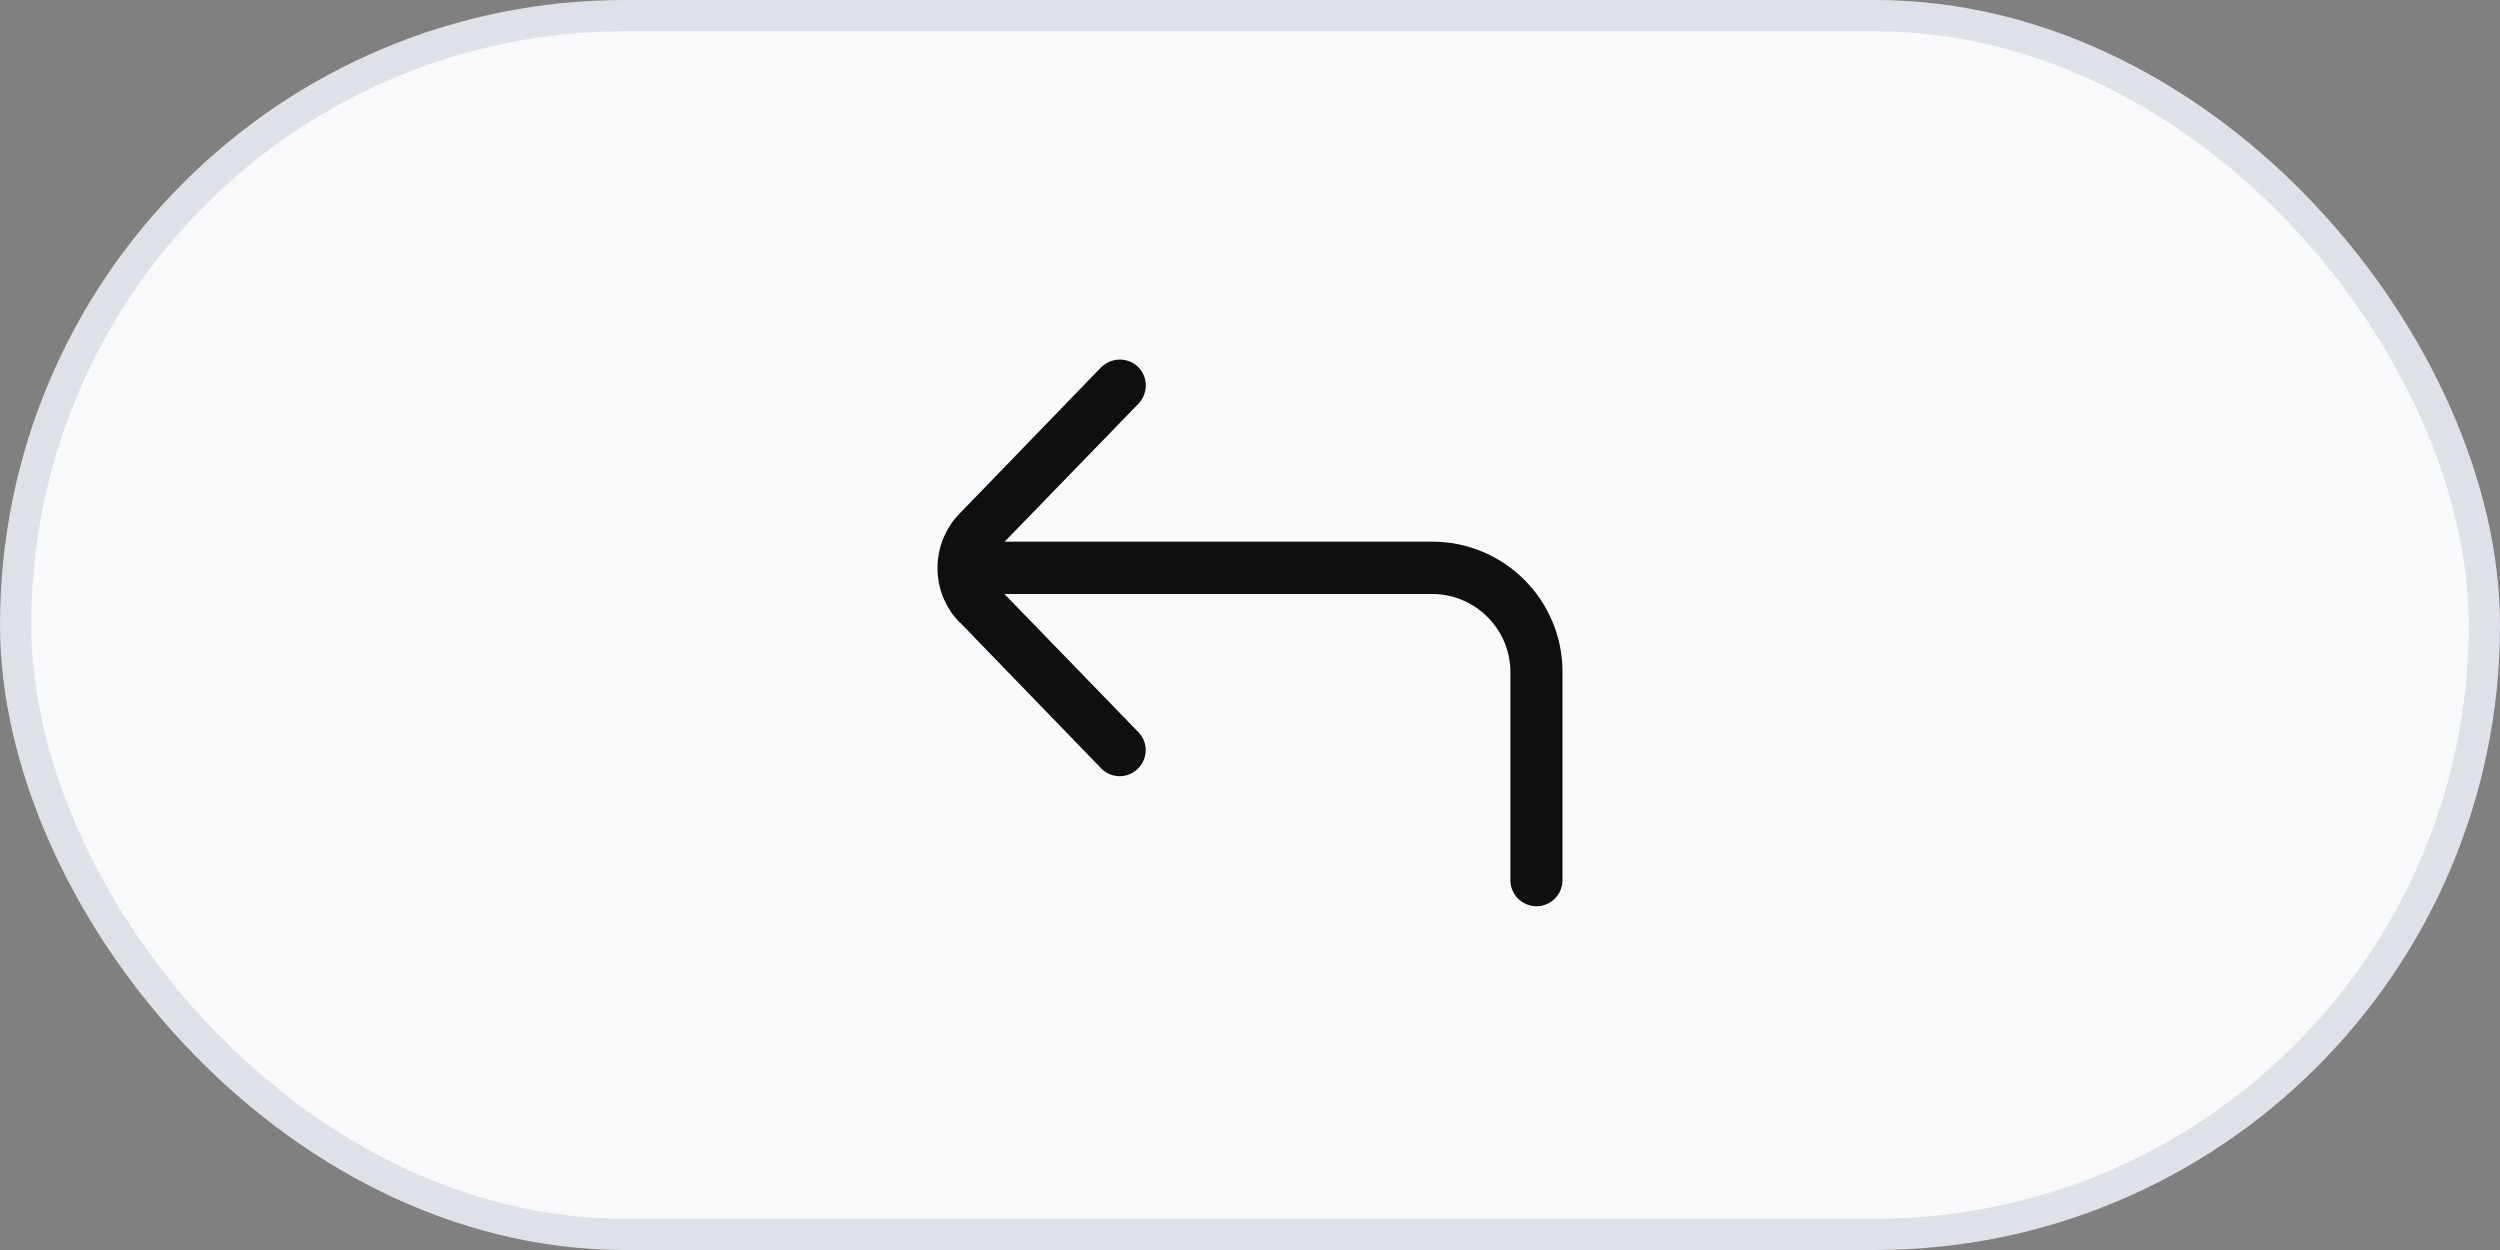 <svg width="80" height="40" viewBox="0 0 80 40" fill="none" xmlns="http://www.w3.org/2000/svg">
<rect x="0" y="0" width="80" height="40" fill="#808080" stroke="none"/>
<rect x="0.5" y="0.5" width="79" height="39" rx="19.5" fill="#F8F9FA" stroke="#DEE1E8"/>
<path d="M30.724 19.924L35.233 24.583C35.549 24.916 36.083 24.925 36.408 24.6C36.741 24.283 36.749 23.75 36.424 23.425L32.141 19.008H45.833C47.208 19.008 48.333 20.133 48.333 21.508V28.167C48.333 28.625 48.708 29 49.167 29C49.625 29 50 28.625 50 28.167V21.5C50 19.2 48.133 17.333 45.833 17.333H32.149L36.433 12.916C36.749 12.582 36.741 12.057 36.416 11.741C36.258 11.582 36.049 11.507 35.833 11.507C35.616 11.507 35.399 11.591 35.233 11.757L30.732 16.408C29.757 17.383 29.757 18.966 30.724 19.933V19.924Z" fill="#0F0F10"/>
</svg>
